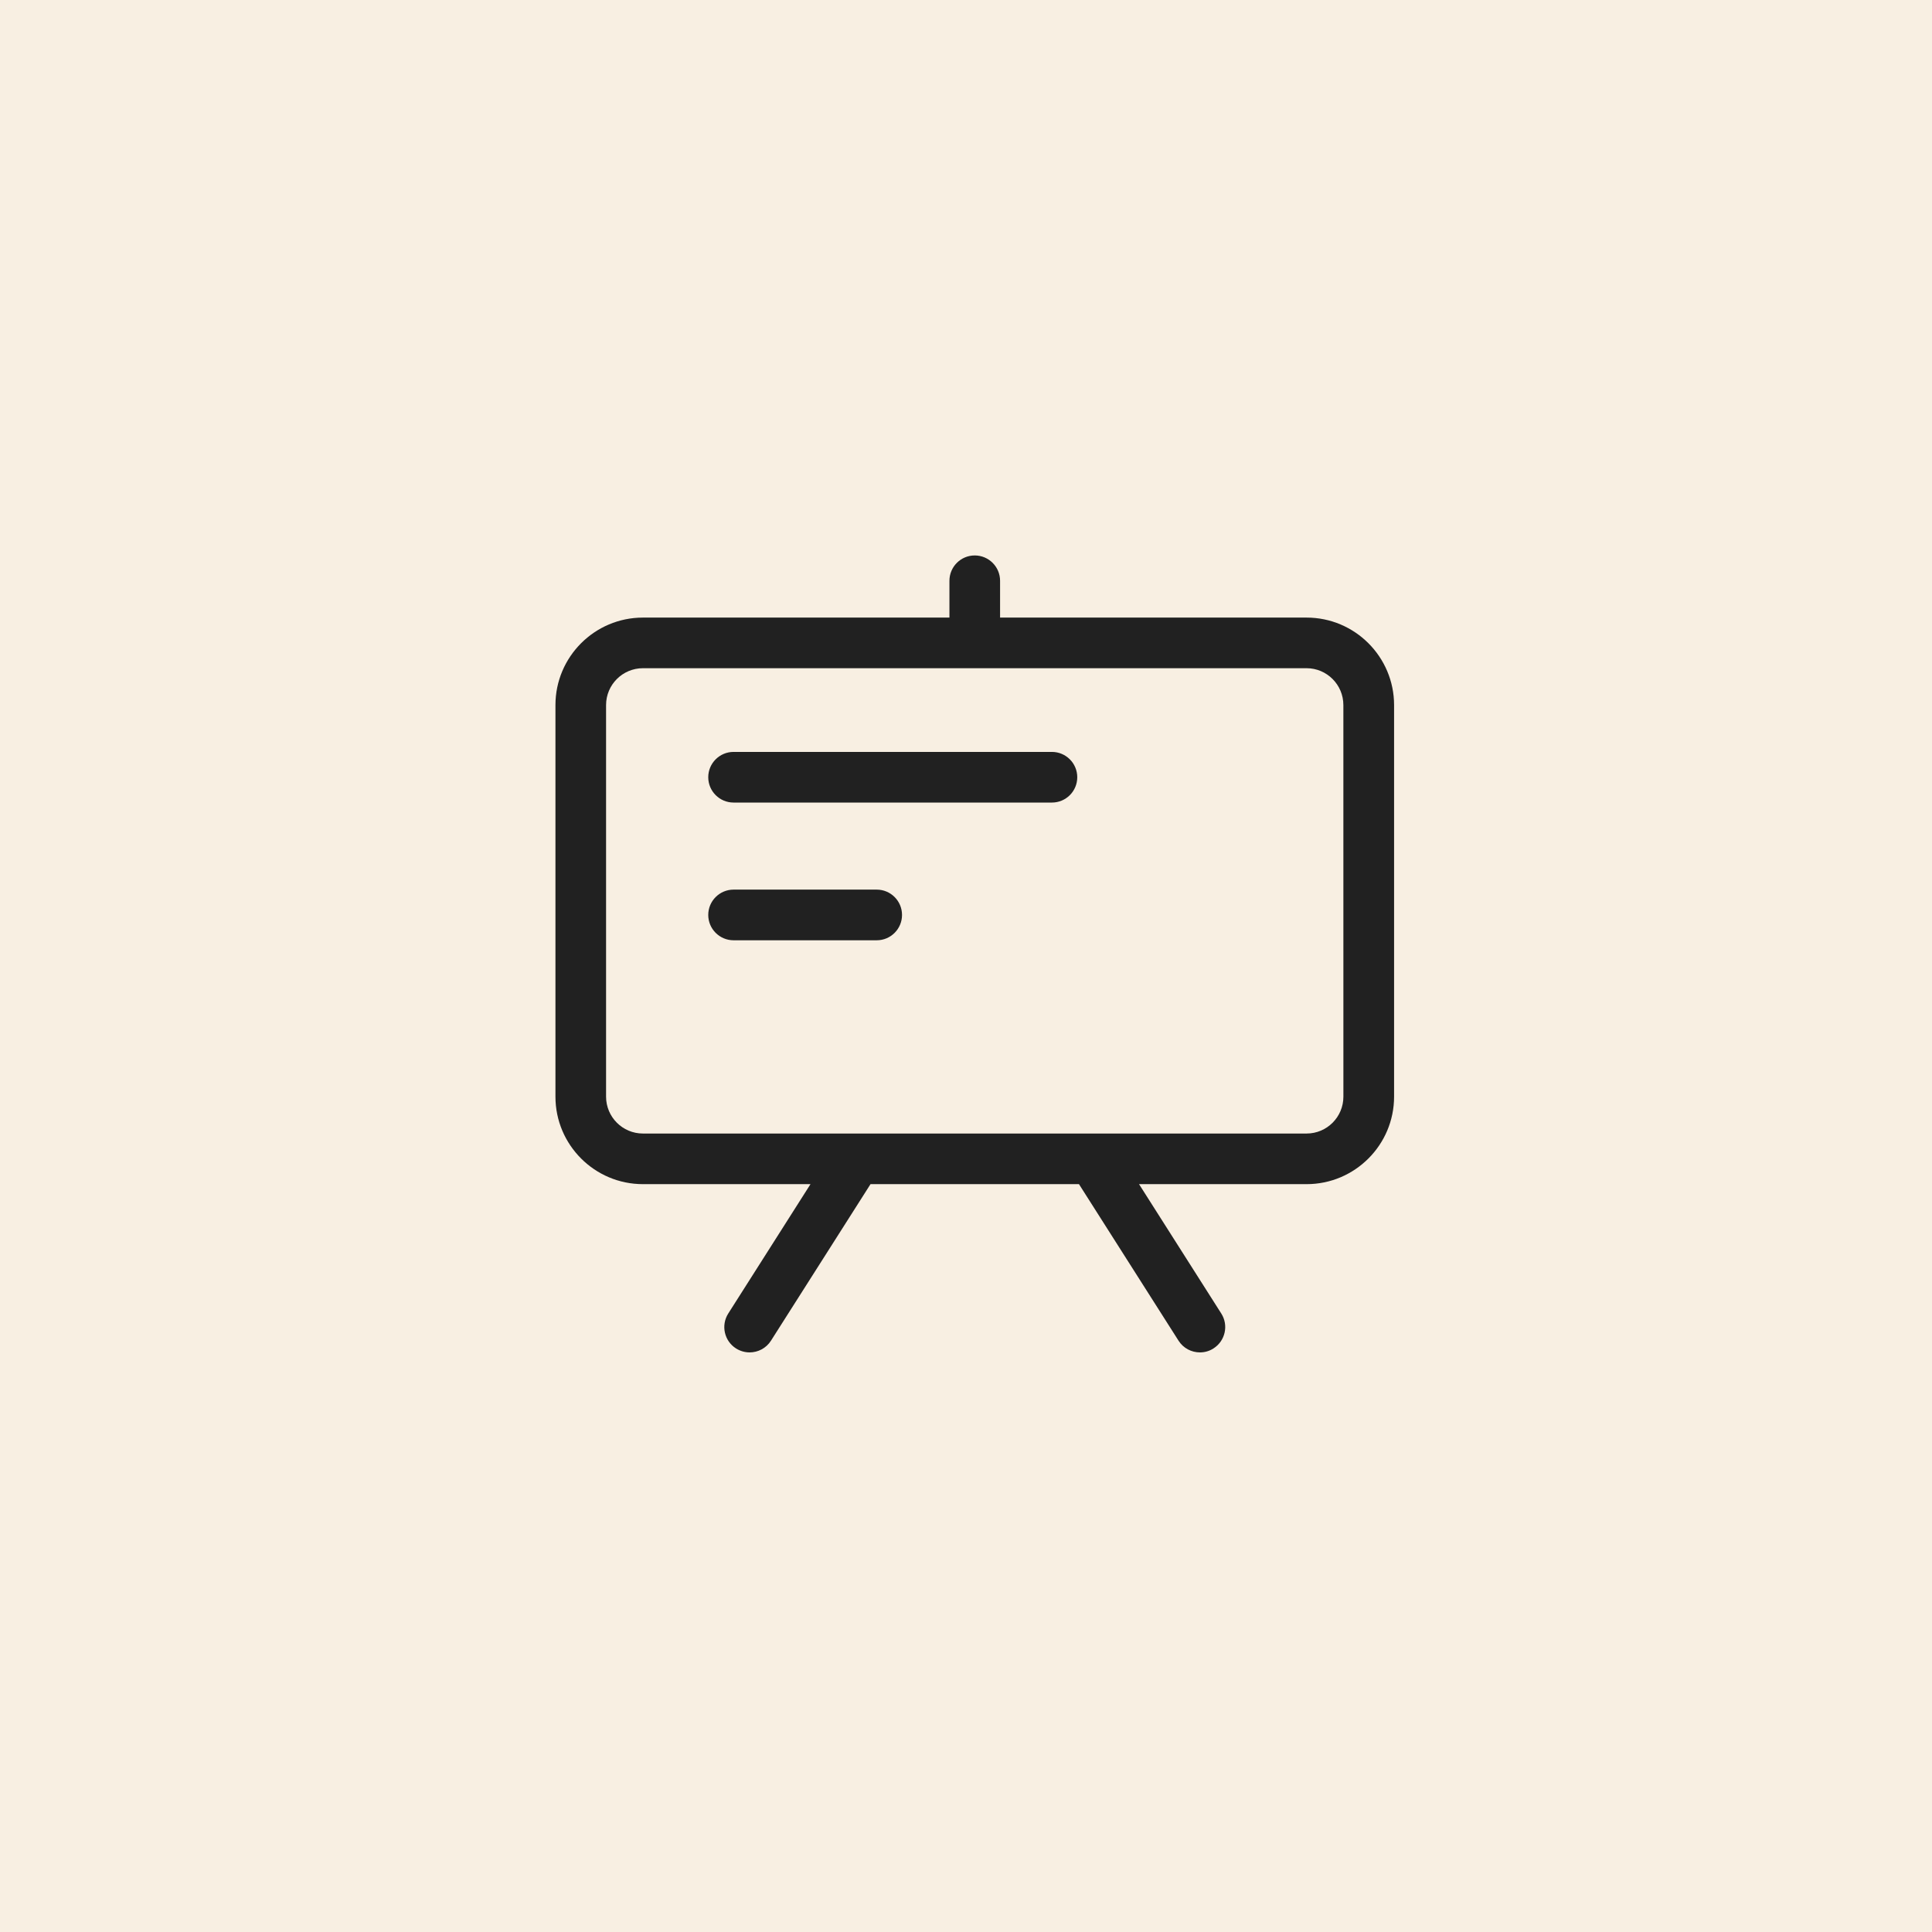 <?xml version="1.0" encoding="UTF-8"?>
<svg xmlns="http://www.w3.org/2000/svg" width="80" height="80" viewBox="0 0 80 80" fill="none">
  <path d="M0 0H80V80H0V0Z" fill="#F8EFE2"></path>
  <path d="M43.557 31.135H30.376C29.797 31.135 29.327 31.604 29.327 32.183C29.327 32.763 29.797 33.232 30.376 33.232H43.559C44.138 33.232 44.607 32.763 44.607 32.183C44.607 31.604 44.136 31.135 43.557 31.135Z" fill="#212121"></path>
  <path d="M36.303 36.837H30.376C29.797 36.837 29.327 37.307 29.327 37.886C29.327 38.465 29.797 38.935 30.376 38.935H36.303C36.882 38.935 37.351 38.465 37.351 37.886C37.351 37.307 36.882 36.837 36.303 36.837Z" fill="#212121"></path>
  <path d="M54.103 25.573H41.411V24.049C41.411 23.47 40.941 23 40.362 23C39.783 23 39.314 23.47 39.314 24.049V25.573H26.622C24.625 25.573 23 27.197 23 29.195V45.411C23 47.409 24.625 49.033 26.622 49.033H33.561L30.156 54.389C29.845 54.877 29.989 55.526 30.477 55.836C30.652 55.946 30.847 56 31.039 56C31.386 56 31.725 55.829 31.925 55.514L36.046 49.033H44.678L48.8 55.514C49 55.829 49.339 56 49.687 56C49.879 56 50.074 55.948 50.247 55.836C50.736 55.525 50.881 54.877 50.57 54.389L47.165 49.033H54.104C56.101 49.033 57.726 47.407 57.726 45.411V29.195C57.725 27.197 56.1 25.573 54.103 25.573ZM55.627 45.411C55.627 46.253 54.944 46.937 54.103 46.937H26.622C25.78 46.937 25.096 46.253 25.096 45.411V29.195C25.096 28.353 25.78 27.669 26.622 27.669H54.102C54.943 27.669 55.626 28.353 55.626 29.195L55.627 45.411Z" fill="#212121"></path>
</svg>
